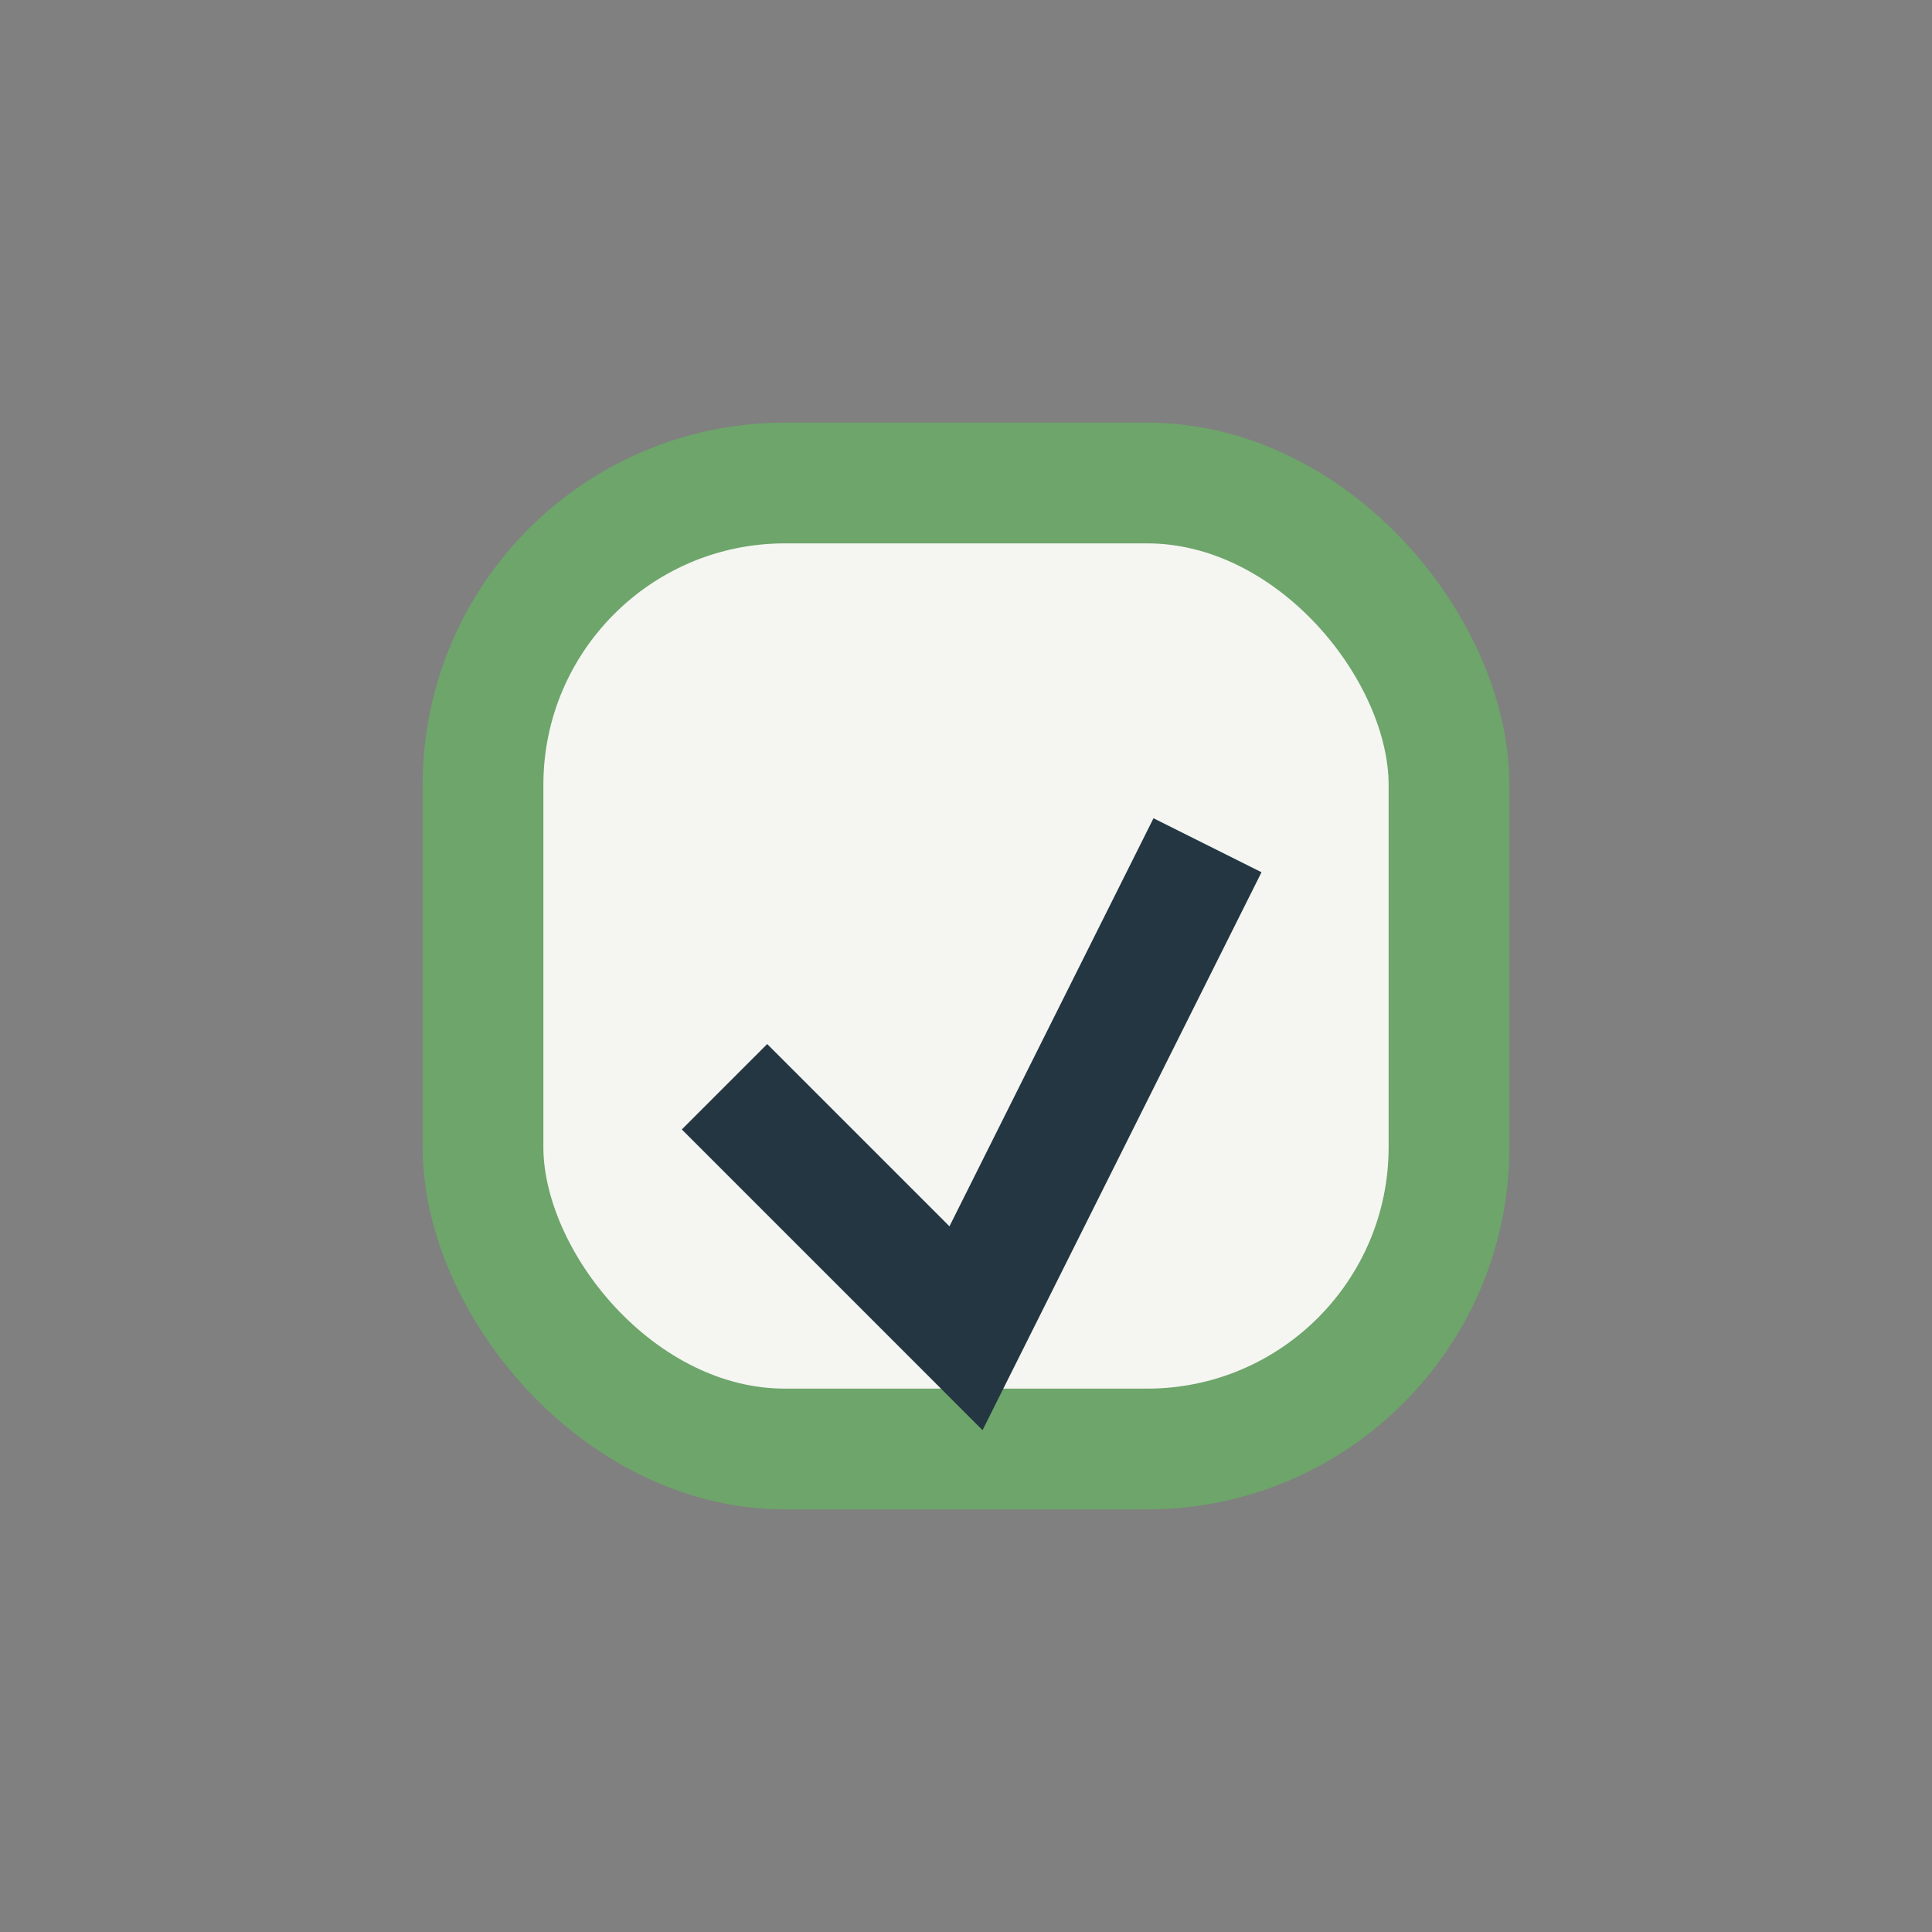 <?xml version="1.0" encoding="UTF-8"?>
<svg xmlns="http://www.w3.org/2000/svg" width="32" height="32" viewBox="0 0 32 32"><rect x="0" y="0" width="32" height="32" fill="#808080" stroke="none"/><rect x="8" y="8" width="16" height="16" rx="5" fill="#F5F5F2" stroke="#6DA56A" stroke-width="2"/><path d="M12 18l4 4 4-8" fill="none" stroke="#233642" stroke-width="2"/></svg>